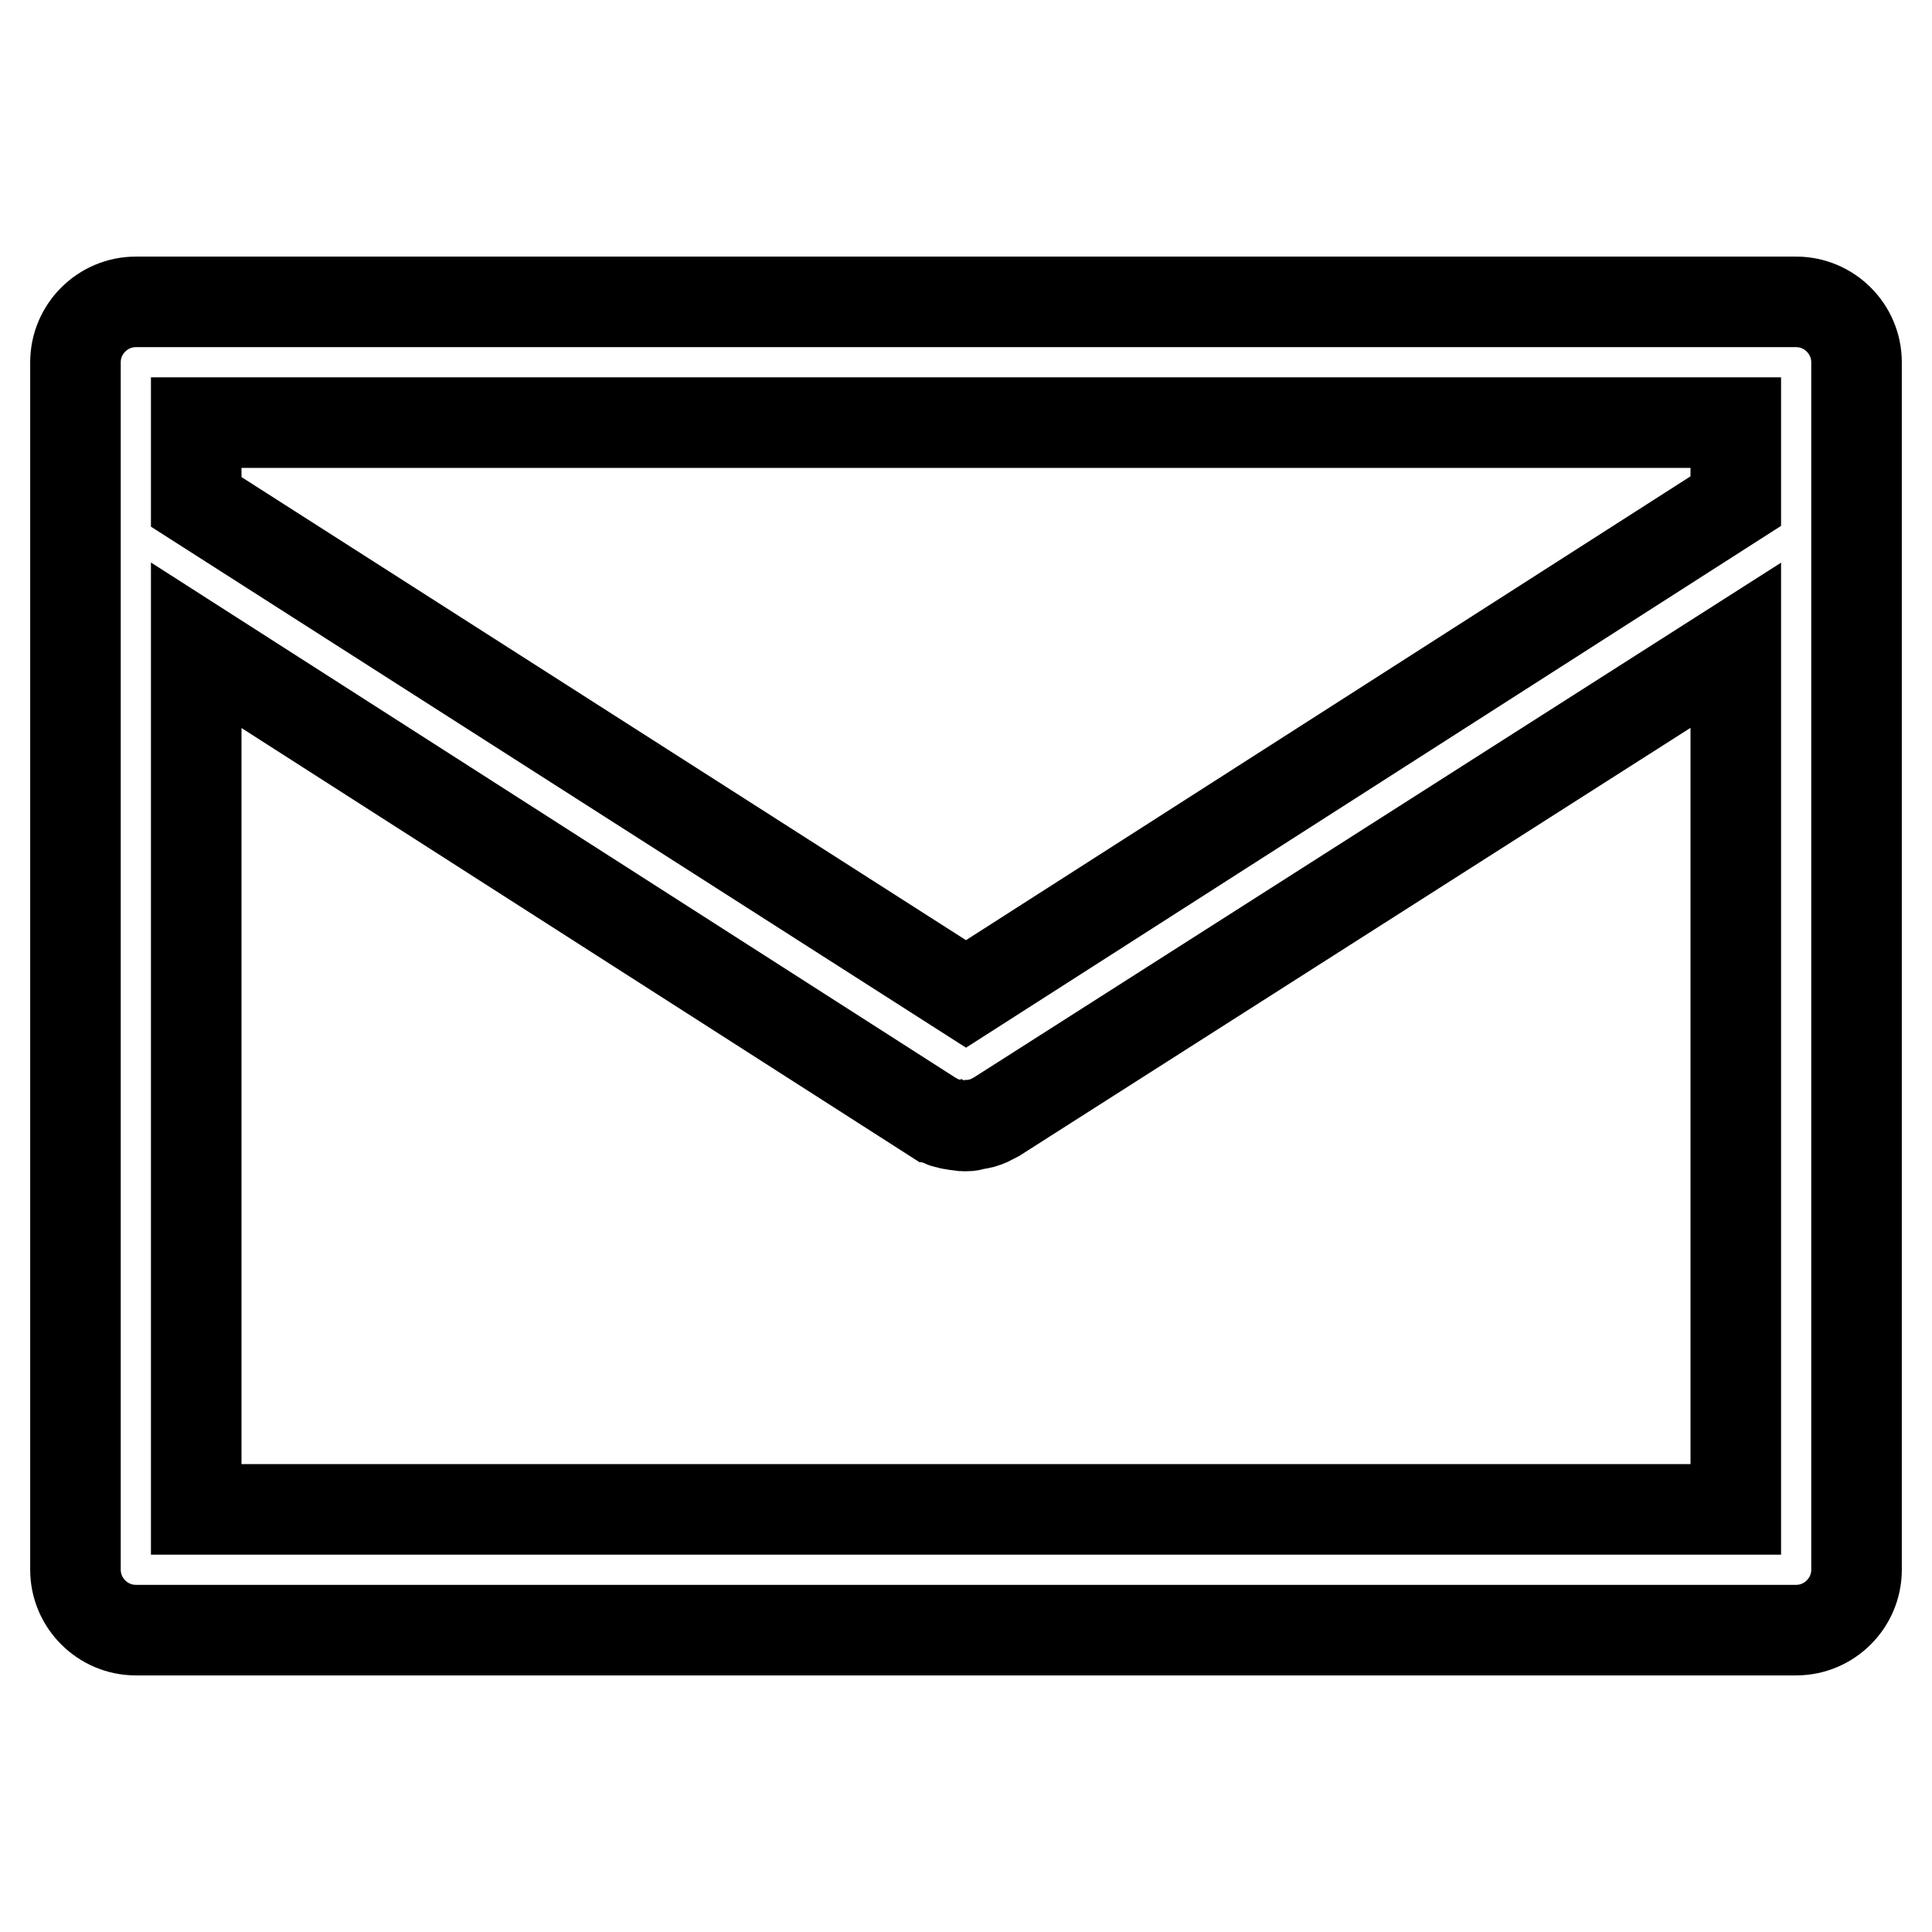 <?xml version="1.0" encoding="utf-8"?>
<!-- Svg Vector Icons : http://www.onlinewebfonts.com/icon -->
<!DOCTYPE svg PUBLIC "-//W3C//DTD SVG 1.1//EN" "http://www.w3.org/Graphics/SVG/1.1/DTD/svg11.dtd">
<svg version="1.1" xmlns="http://www.w3.org/2000/svg" xmlns:xlink="http://www.w3.org/1999/xlink" x="0px" y="0px" viewBox="0 0 256 256" enable-background="new 0 0 256 256" xml:space="preserve">
<g> <path stroke-width="12" fill-opacity="0" stroke="#000000"  d="M238,40H18c-4.4,0-8,3.6-8,8l0,0v160c0,4.4,3.6,8,8,8c0,0,0,0,0,0h220c4.4,0,8-3.6,8-8V48 C246,43.6,242.4,40,238,40C238,40,238,40,238,40z M230,56v10.4l-102,65.3L26,66.5V56H230z M26,200V85.5l97.6,62.5 c0.1,0,0.1,0.1,0.2,0.1c0.3,0.2,0.7,0.4,1,0.5c0.2,0.1,0.4,0.2,0.6,0.2c0.1,0,0.3,0.1,0.4,0.1c0.2,0.1,0.4,0.1,0.6,0.1 c0.1,0,0.3,0.1,0.4,0.1c0.3,0,0.6,0.1,0.9,0.1c0,0,0.1,0,0.1,0h0c0,0,0.1,0,0.1,0c0.3,0,0.6,0,0.9-0.1c0.1,0,0.3-0.1,0.4-0.1 c0.2,0,0.4-0.1,0.6-0.1c0.1,0,0.3-0.1,0.4-0.1c0.3-0.1,0.7-0.2,1-0.4c0.2-0.1,0.4-0.2,0.6-0.3c0.1,0,0.1-0.1,0.2-0.1L230,85.5V200 L26,200L26,200z"/></g>
</svg>